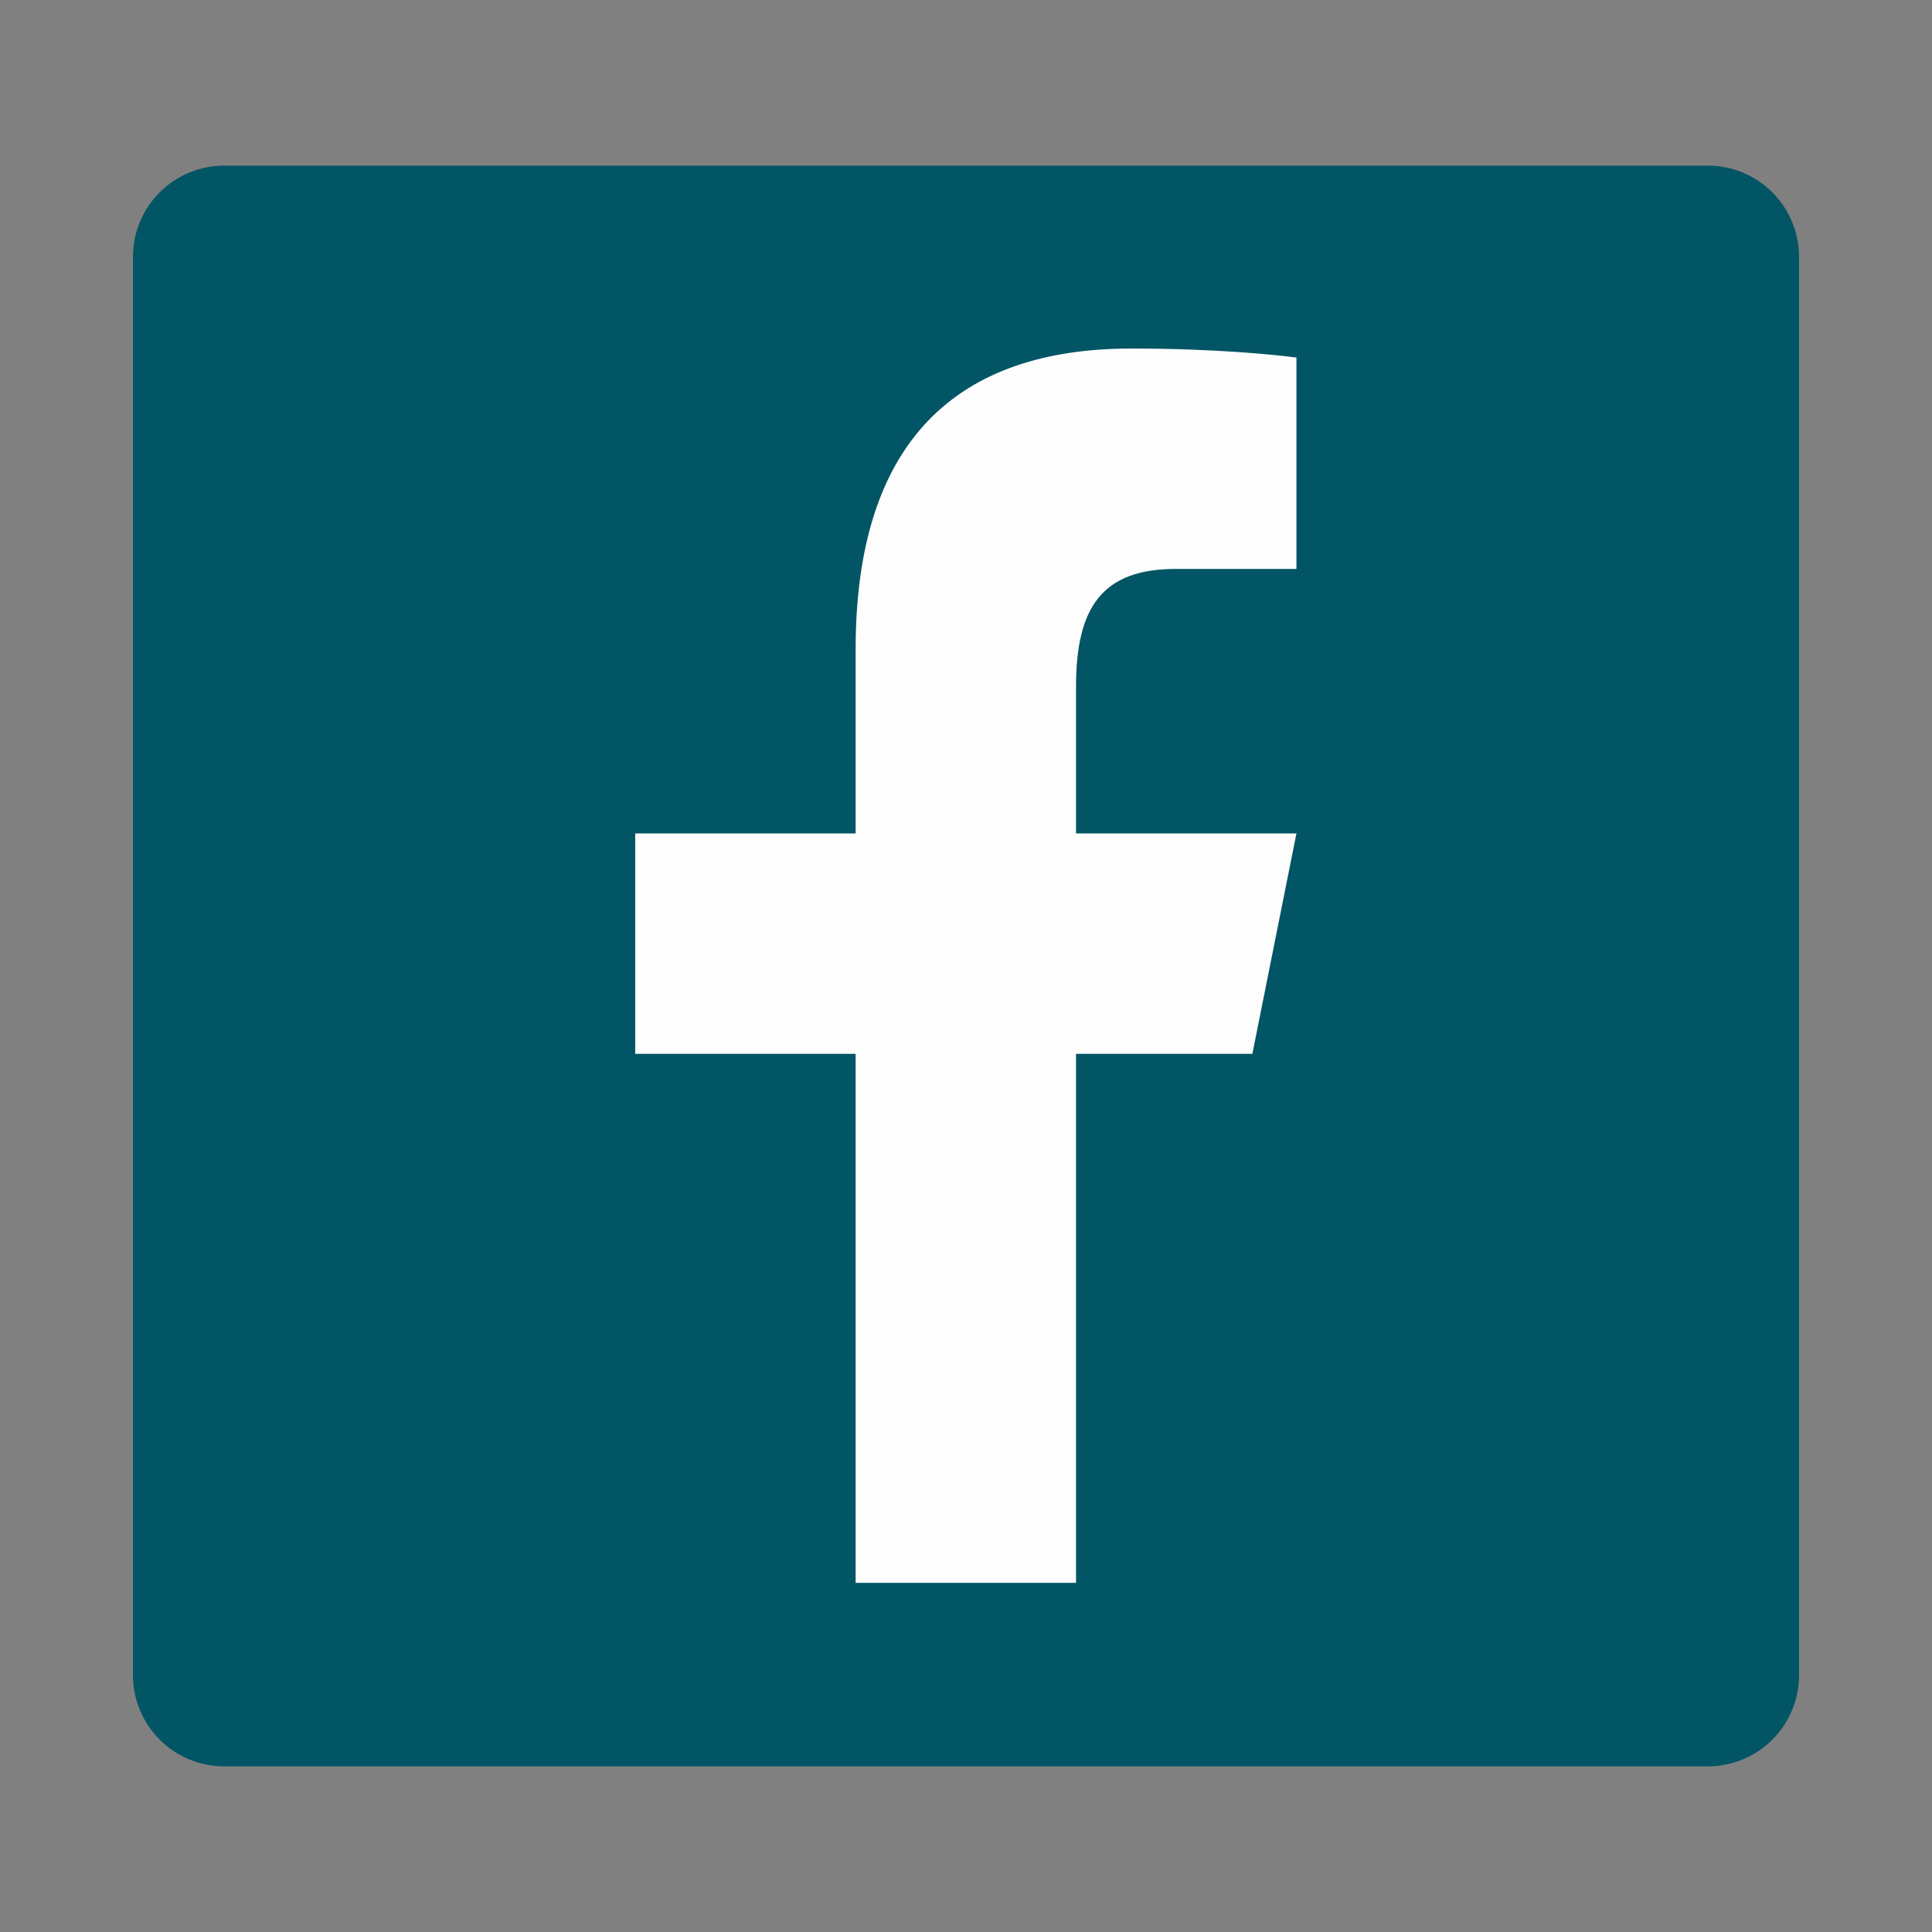 <?xml version="1.0" encoding="UTF-8" standalone="no"?><svg xmlns="http://www.w3.org/2000/svg" xmlns:xlink="http://www.w3.org/1999/xlink" fill="#015564" height="810" version="1" viewBox="0 0 810 810" width="810"><rect x="0" y="0" width="810" height="810" fill="#808080" stroke="none"/><defs><clipPath id="a"><path d="M 55.742 69.441 L 754.258 69.441 L 754.258 740.559 L 55.742 740.559 Z M 55.742 69.441"/></clipPath><clipPath id="b"><path d="M 93.992 69.441 L 716.008 69.441 C 726.152 69.441 735.883 73.469 743.055 80.645 C 750.23 87.816 754.258 97.547 754.258 107.691 L 754.258 702.309 C 754.258 712.453 750.23 722.184 743.055 729.355 C 735.883 736.527 726.152 740.559 716.008 740.559 L 93.992 740.559 C 83.848 740.559 74.117 736.527 66.945 729.355 C 59.77 722.184 55.742 712.453 55.742 702.309 L 55.742 107.691 C 55.742 97.547 59.77 87.816 66.945 80.645 C 74.117 73.469 83.848 69.441 93.992 69.441 Z M 93.992 69.441"/></clipPath><clipPath id="c"><path d="M 266.176 146.121 L 543.676 146.121 L 543.676 663.621 L 266.176 663.621 Z M 266.176 146.121"/></clipPath></defs><g clip-path="url(#a)"><g clip-path="url(#b)"><path d="M 55.742 69.441 L 754.258 69.441 L 754.258 740.559 L 55.742 740.559 Z M 55.742 69.441"/></g></g><g clip-path="url(#c)"><path d="M 474.305 146.121 C 401.449 146.121 358.723 184.605 358.723 272.285 L 358.723 349.426 L 266.316 349.426 L 266.316 441.836 L 358.723 441.836 L 358.723 663.621 L 451.129 663.621 L 451.129 441.836 L 525.059 441.836 L 543.539 349.426 L 451.129 349.426 L 451.129 287.914 C 451.129 254.887 461.902 238.531 492.895 238.531 L 543.539 238.531 L 543.539 149.91 C 534.777 148.73 509.254 146.121 474.305 146.121 Z M 474.305 146.121" fill="#fdfdfd"/></g></svg>